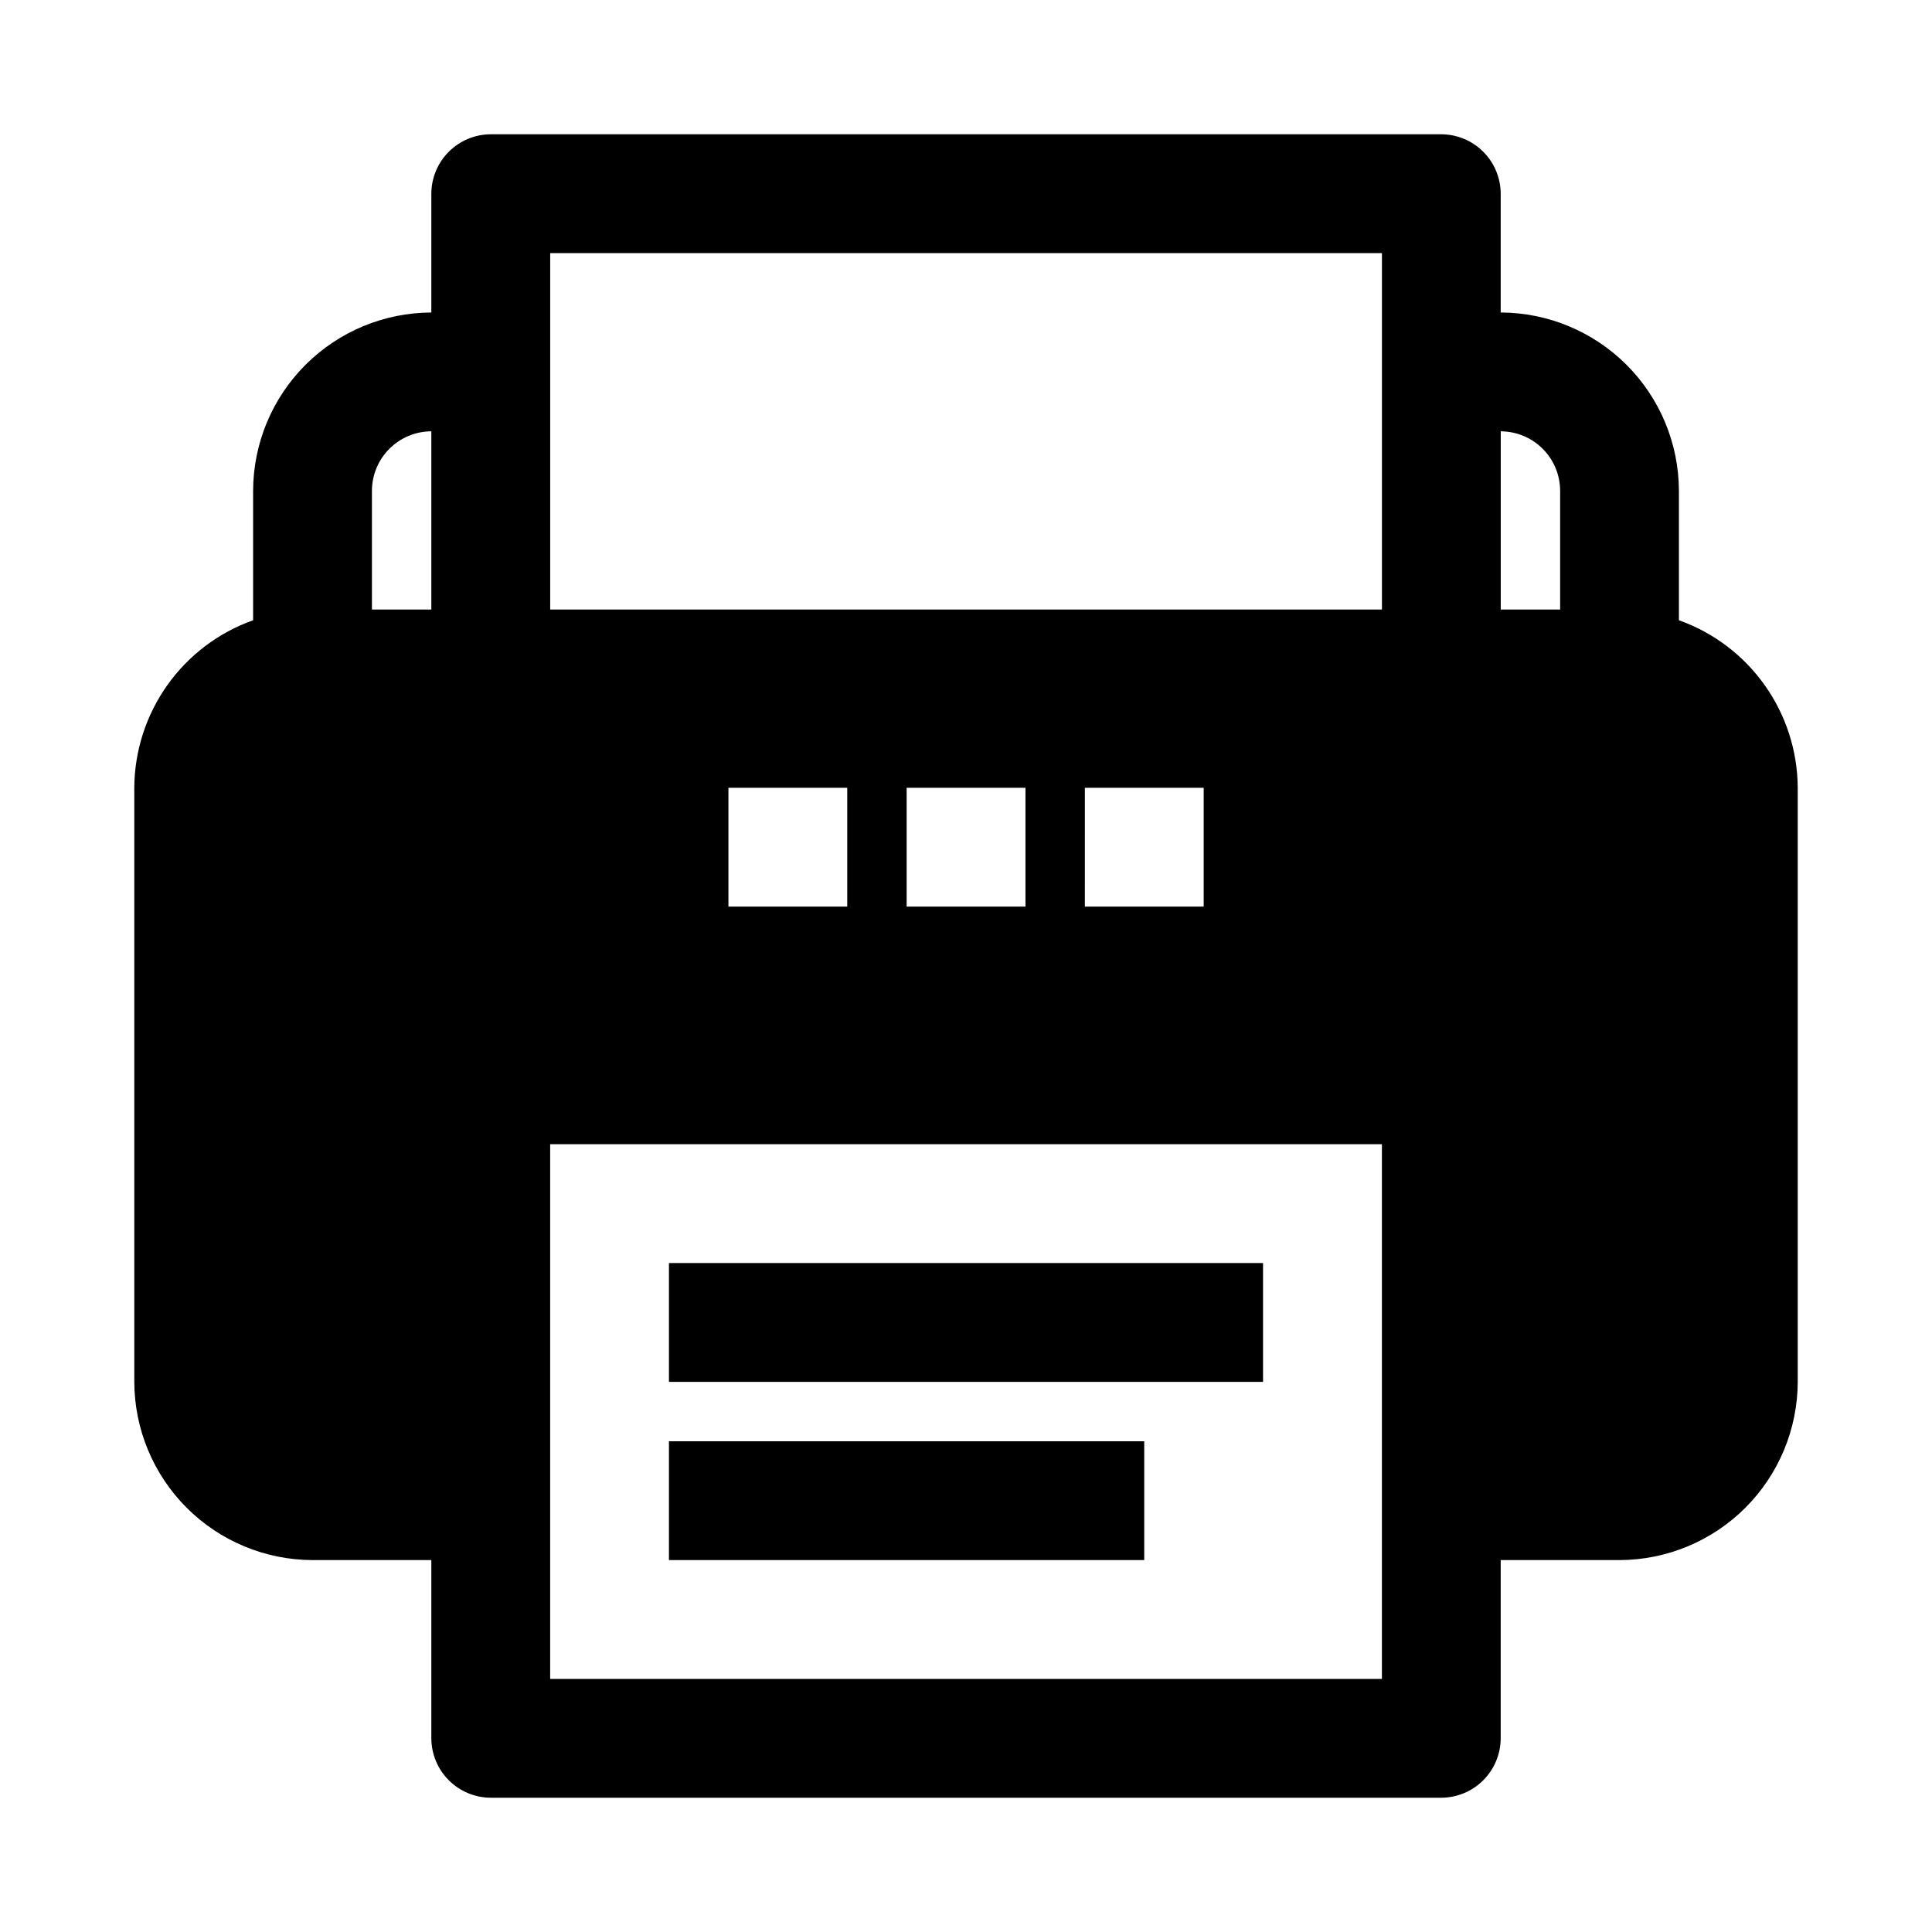 <?xml version="1.0" encoding="UTF-8"?>
<!-- Uploaded to: ICON Repo, www.svgrepo.com, Generator: ICON Repo Mixer Tools -->
<svg fill="#000000" width="800px" height="800px" version="1.1" viewBox="144 144 512 512" xmlns="http://www.w3.org/2000/svg">
 <g>
  <path d="m588.93 308.37v-34.32c-0.035-12.516-5.023-24.508-13.875-33.359-8.848-8.848-20.84-13.836-33.355-13.875v-31.488c-0.012-4.172-1.676-8.168-4.625-11.117-2.949-2.949-6.949-4.613-11.121-4.625h-251.9c-4.172 0.012-8.168 1.676-11.121 4.625-2.949 2.949-4.609 6.945-4.625 11.117v31.488c-12.516 0.039-24.508 5.027-33.355 13.875-8.852 8.852-13.84 20.844-13.875 33.359v34.32c-9.176 3.269-17.121 9.285-22.754 17.227-5.633 7.945-8.684 17.434-8.734 27.172v157.44c0.035 12.516 5.023 24.508 13.875 33.359 8.848 8.848 20.84 13.836 33.355 13.871h31.488v47.234c0.016 4.172 1.676 8.168 4.625 11.117 2.953 2.949 6.949 4.613 11.121 4.625h251.9c4.172-0.012 8.172-1.676 11.121-4.625 2.949-2.949 4.613-6.945 4.625-11.117v-47.234h31.488c12.516-0.035 24.508-5.023 33.355-13.871 8.852-8.852 13.84-20.844 13.875-33.359v-157.44c-0.051-9.738-3.098-19.227-8.734-27.172-5.633-7.941-13.578-13.957-22.754-17.227zm-330.62-2.832h-15.742v-31.488c0.012-4.172 1.676-8.168 4.625-11.121 2.949-2.949 6.945-4.609 11.117-4.625zm251.91 283.39h-220.42v-141.7h220.42zm-173.18-204.67v-31.488h31.488v31.488zm47.23 0v-31.488h31.488v31.488zm47.23 0 0.004-31.488h31.488v31.488zm78.719-78.719h-220.41v-94.465h220.42v94.465zm47.23 0h-15.738v-47.234c4.172 0.016 8.168 1.676 11.117 4.625 2.953 2.953 4.613 6.949 4.625 11.121v31.488z"/>
  <path d="m321.28 525.95h125.95v31.488h-125.95z"/>
  <path d="m321.28 478.72h157.44v31.488h-157.44z"/>
 </g>
</svg>